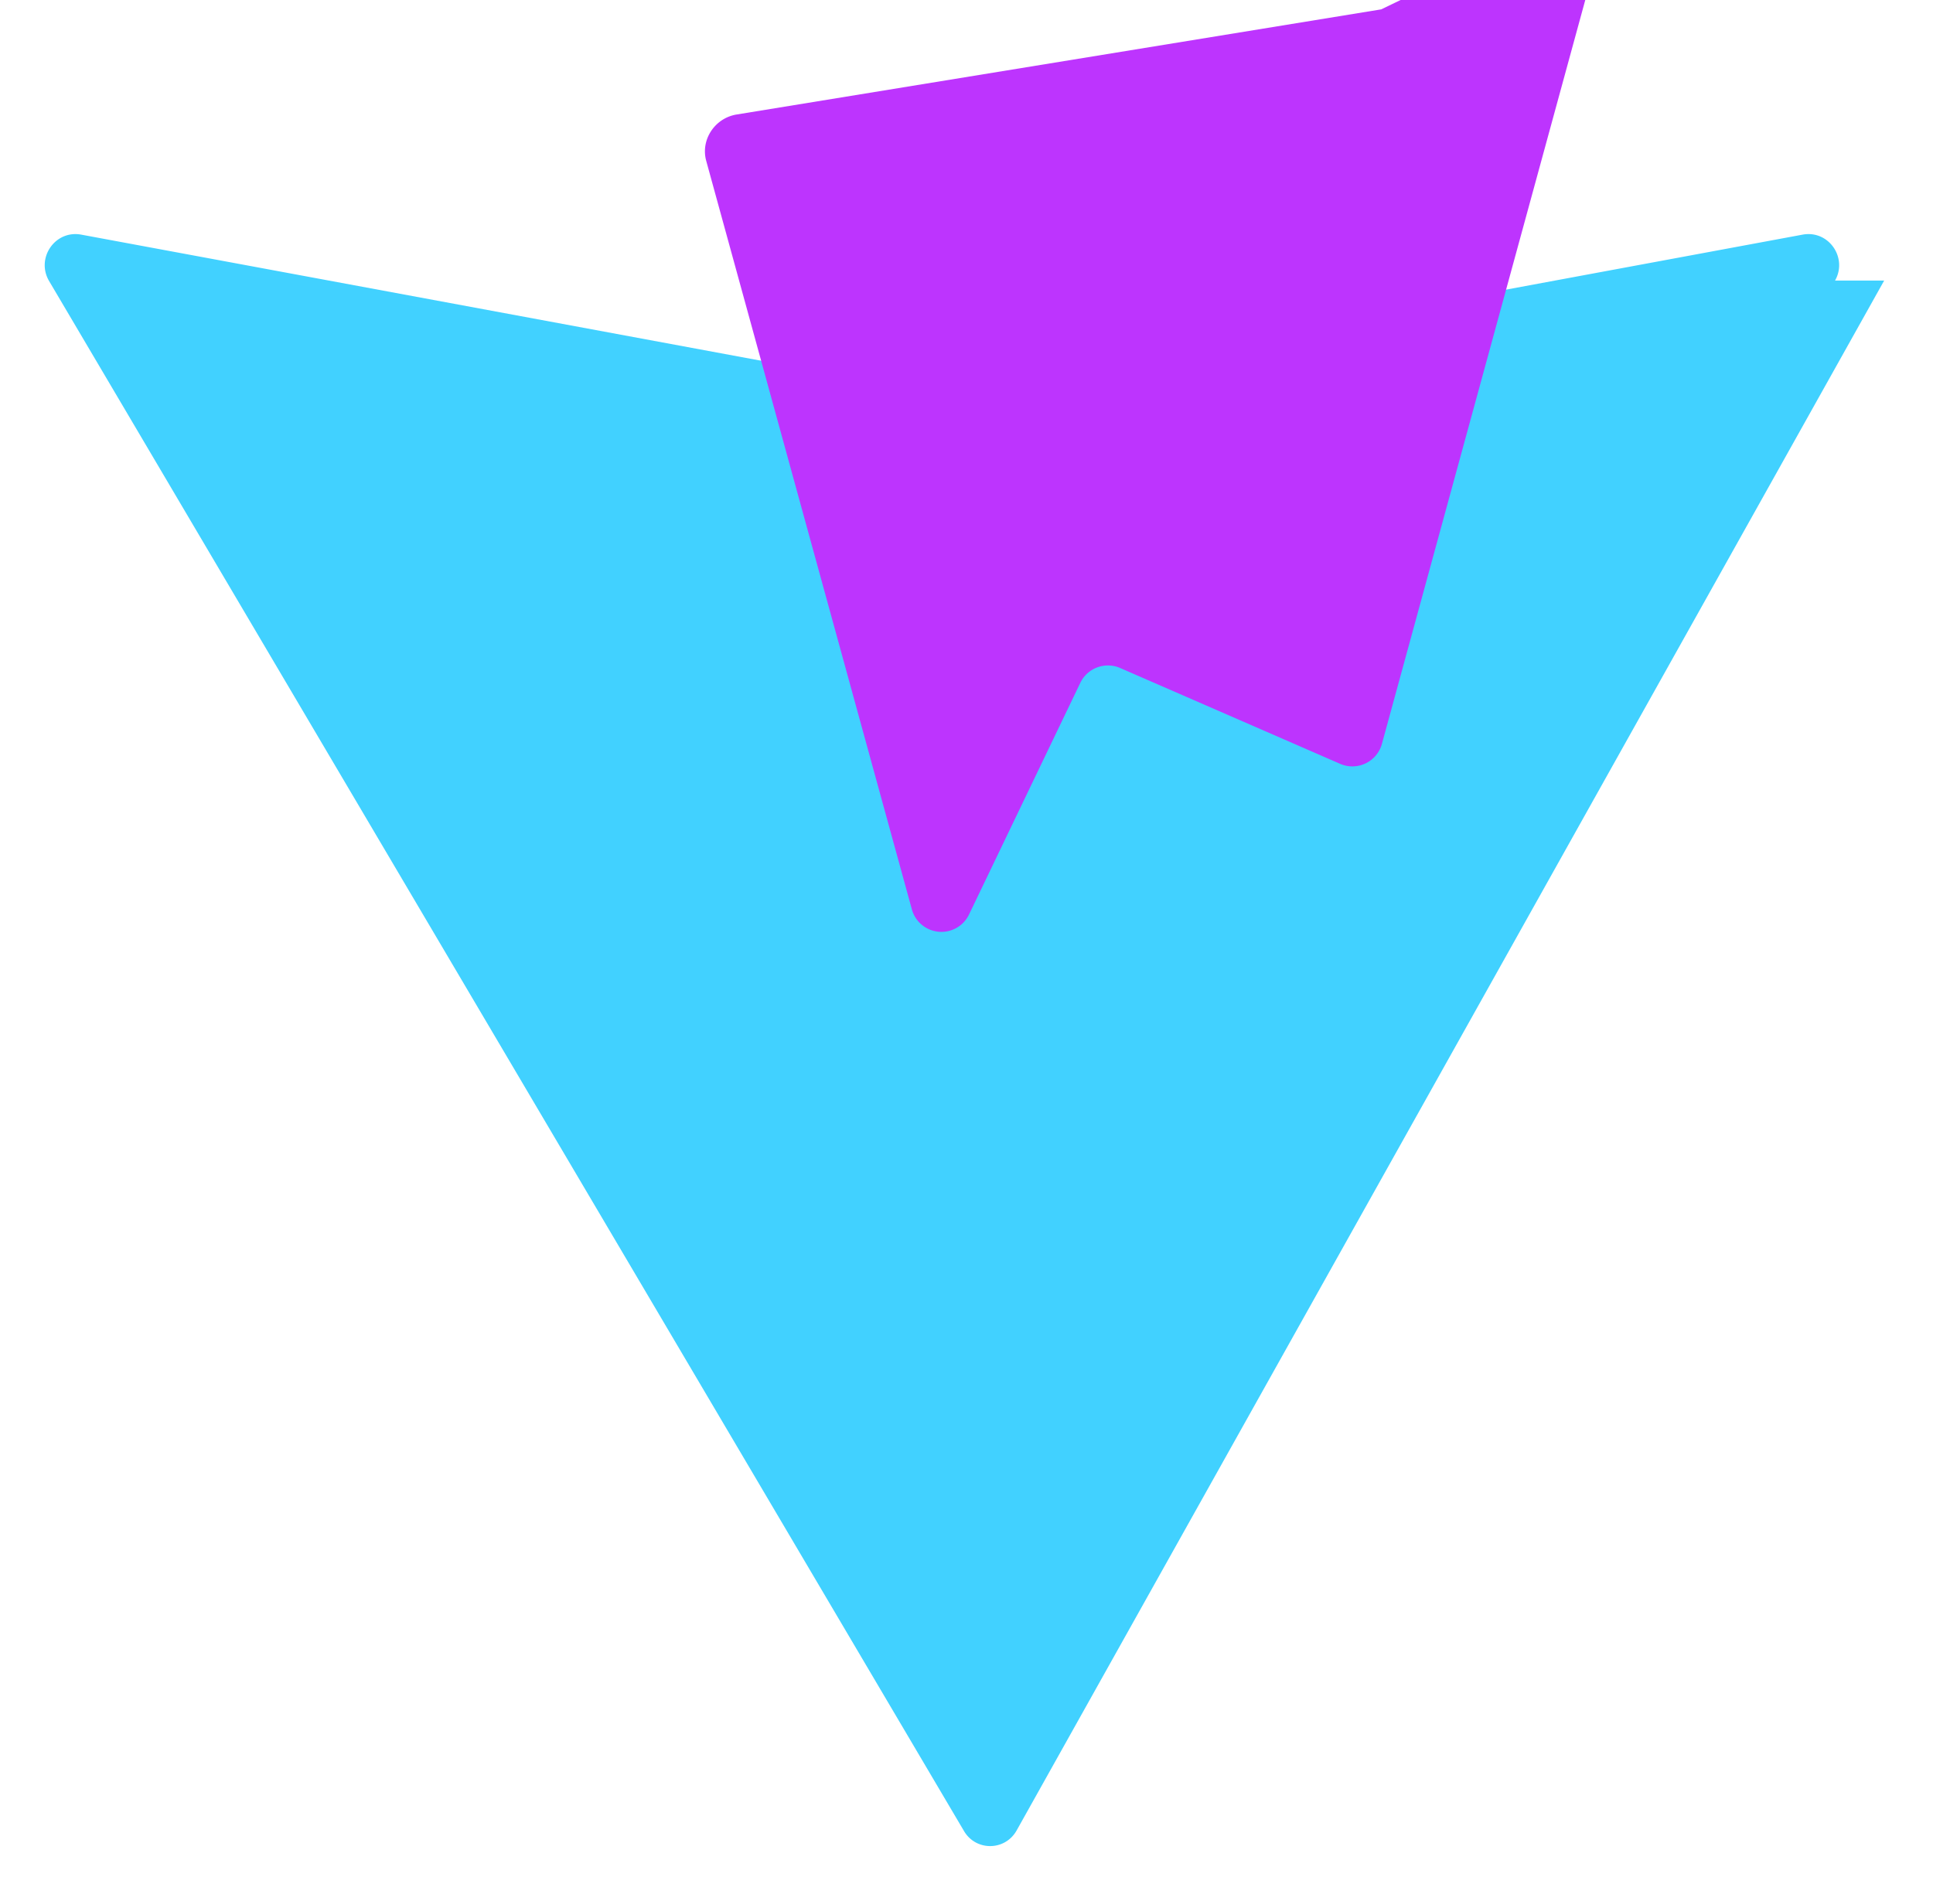 <svg xmlns="http://www.w3.org/2000/svg" viewBox="0 0 410 404">
  <path fill="#41D1FF" d="M399.641 59.525L215.618 388.355c-2.483 4.384-8.723 4.384-11.206 0L10.359 59.525c-2.746-4.847 1.371-10.799 6.92-9.739l181.333 33.637a6.5 6.5 0 0 0 2.356 0l181.333-33.637c5.549-1.06 9.666 4.892 6.92 9.739Z"/>
  <path fill="#BD34FE" d="M292.968 1.985L156.232 24.293c-4.621.759-7.706 5.386-6.417 9.91l43.616 158.786a6.5 6.5 0 0 0 12.092 1.052l23.642-49.229a6.5 6.5 0 0 1 8.311-3.145l46.97 20.463a6.5 6.5 0 0 0 8.674-4.345l44.985-164.59c1.289-4.524-1.796-9.151-6.417-9.91L292.968 1.985Z"/>
</svg>
